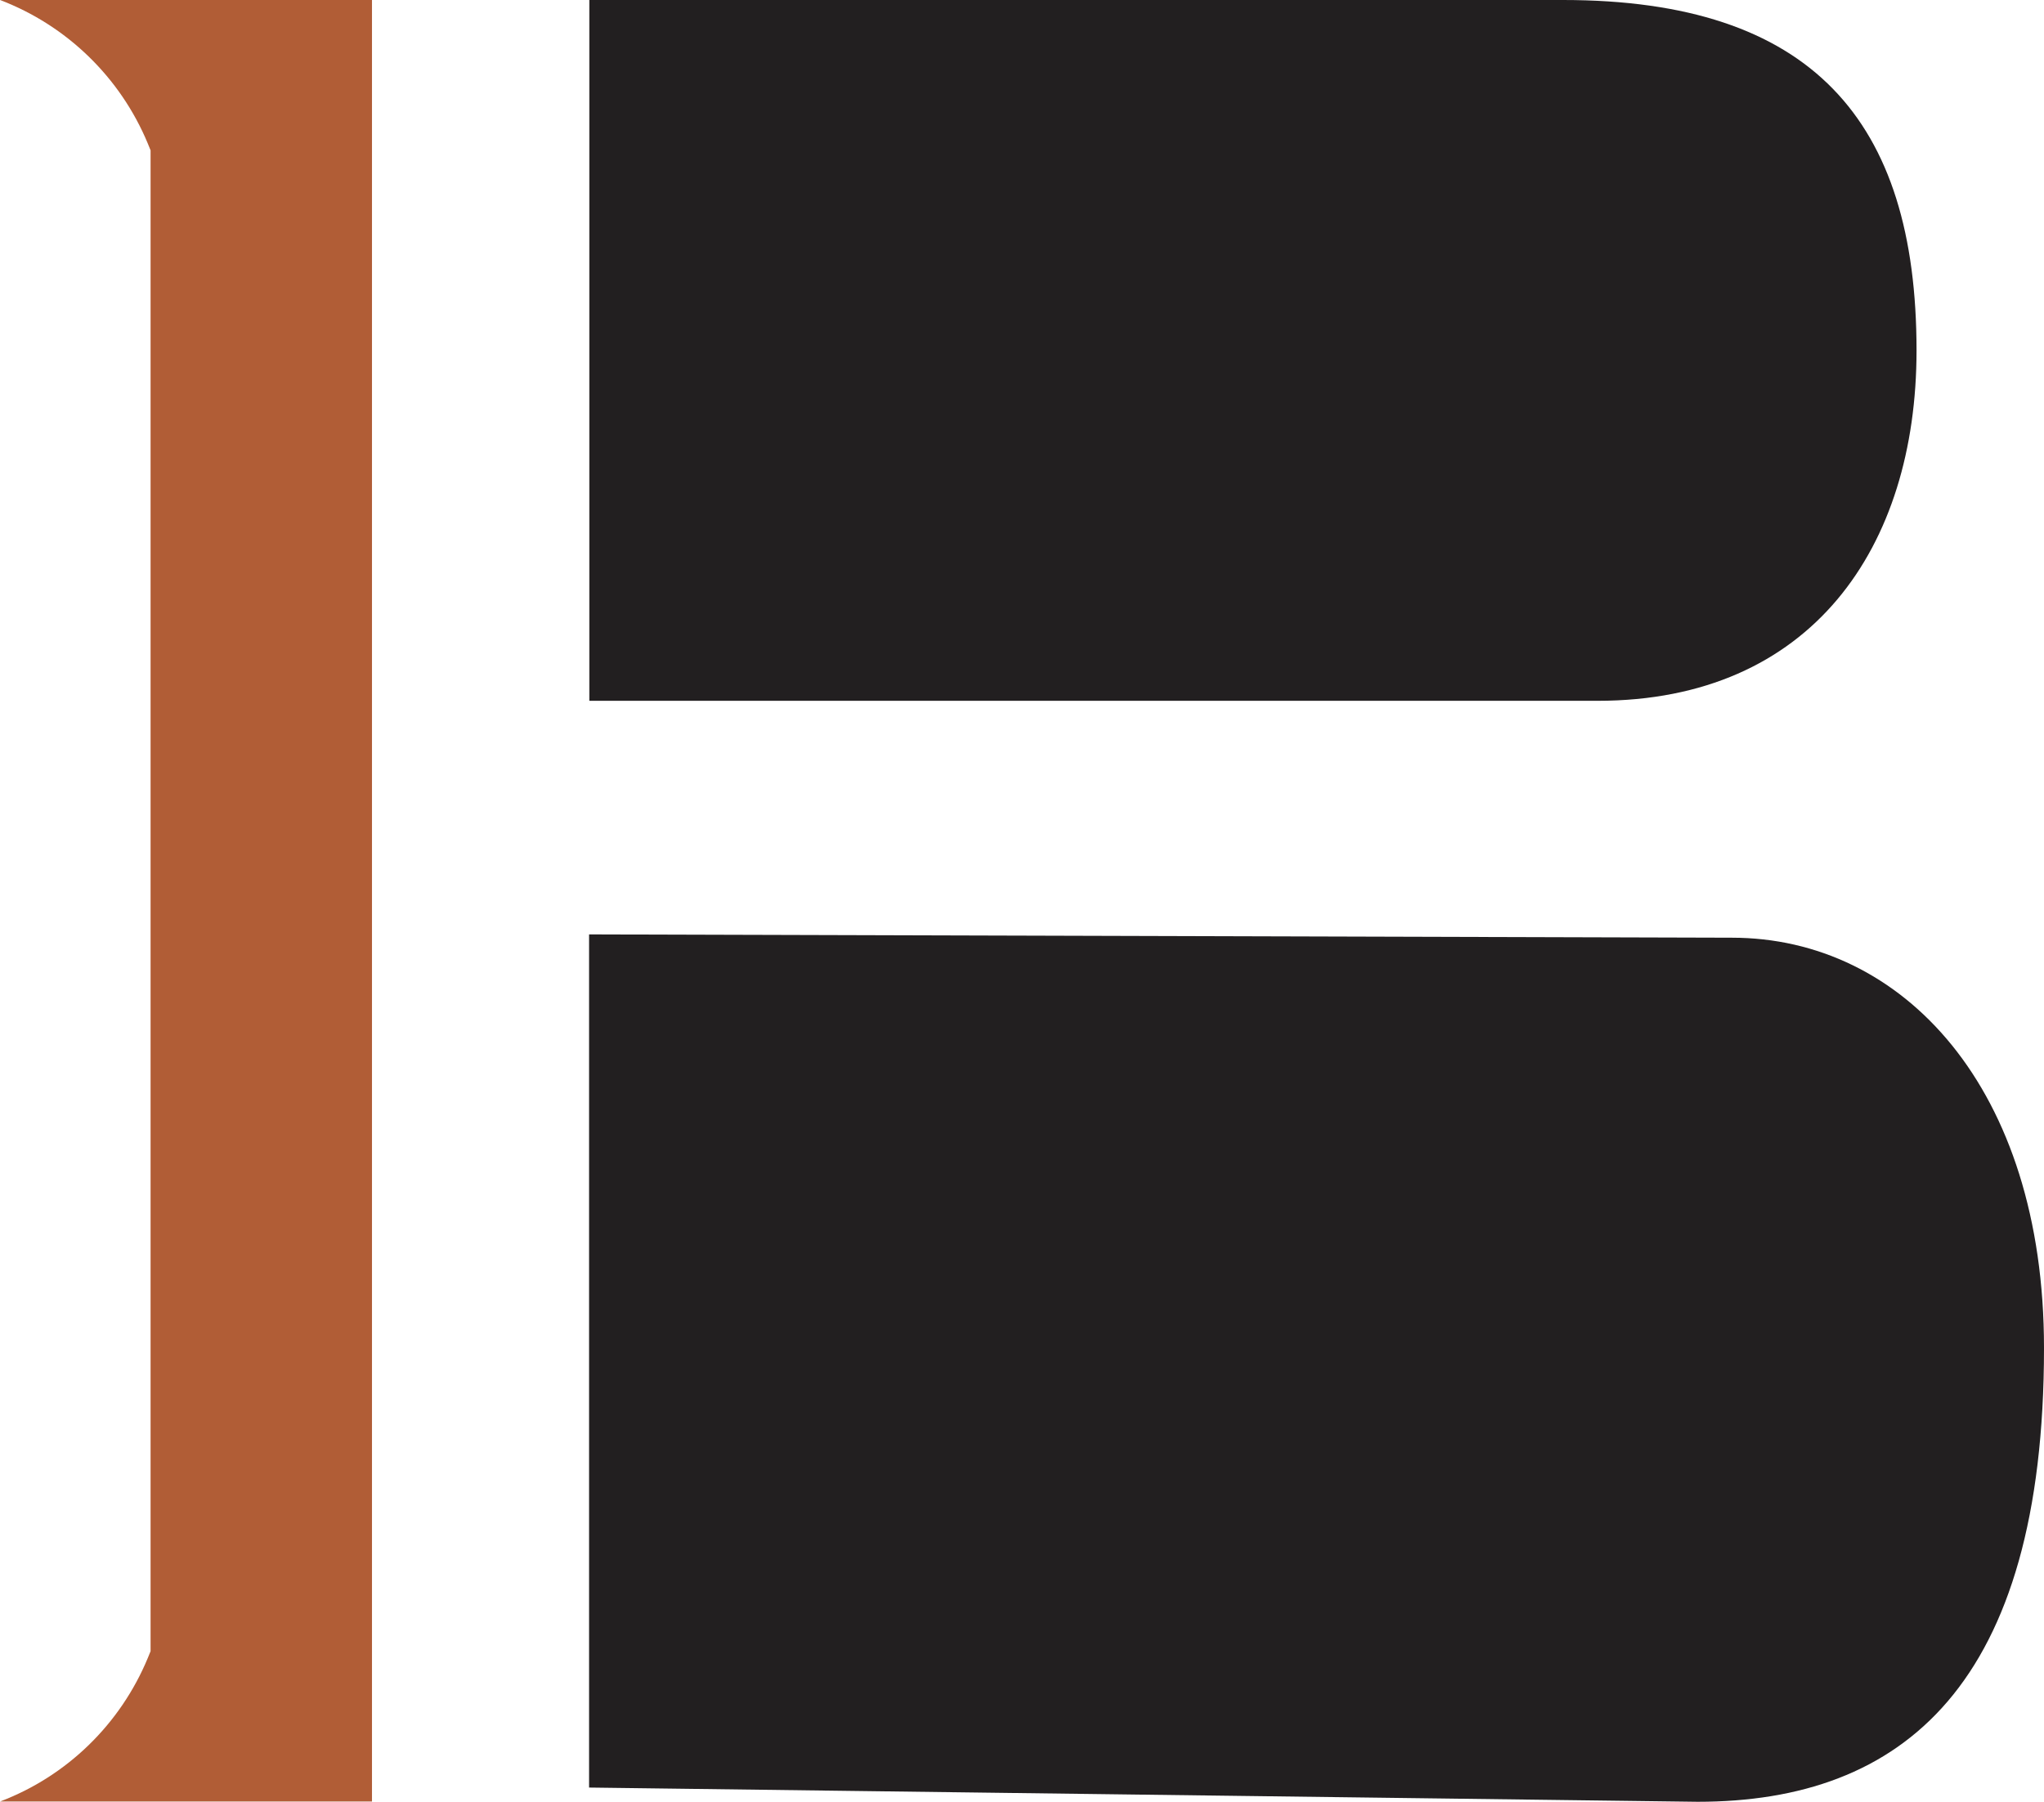 <?xml version="1.0" encoding="UTF-8"?><svg id="Layer_2" xmlns="http://www.w3.org/2000/svg" xmlns:xlink="http://www.w3.org/1999/xlink" viewBox="0 0 80.5 70.96"><defs><style>.cls-1{fill:#b15d36;}.cls-2{fill:#221f20;}</style></defs><g id="Layer_1-2"><g id="logoMark"><a xlink:href="87.4466666666667"><path id="logoMark_PathItem_" class="cls-2" d="M62.92,27.6c8.42,0,12.56-6.04,12.56-13.8C75.48,4.73,71.34,0,61.56,0H23.21V27.6H62.92Z"/></a><a xlink:href="87.4466666666667"><path id="logoMark_PathItem_-2" class="cls-2" d="M66.86,70.96c8.08,0,13.64-4.6,13.64-17.87,0-10.25-5.57-16.16-12.29-16.16l-45.01-.13v33.6l43.65,.56Z"/></a><a xlink:href="55.4235294117647"><path id="logoMark_PathItem_-3" class="cls-1" d="M5.93,0H0C2.63,1,4.74,3.05,5.82,5.65l.11,.27v59.11l-.11,.27c-1.08,2.6-3.18,4.65-5.82,5.65H14.65V0H5.93Z"/></a></g></g></svg>